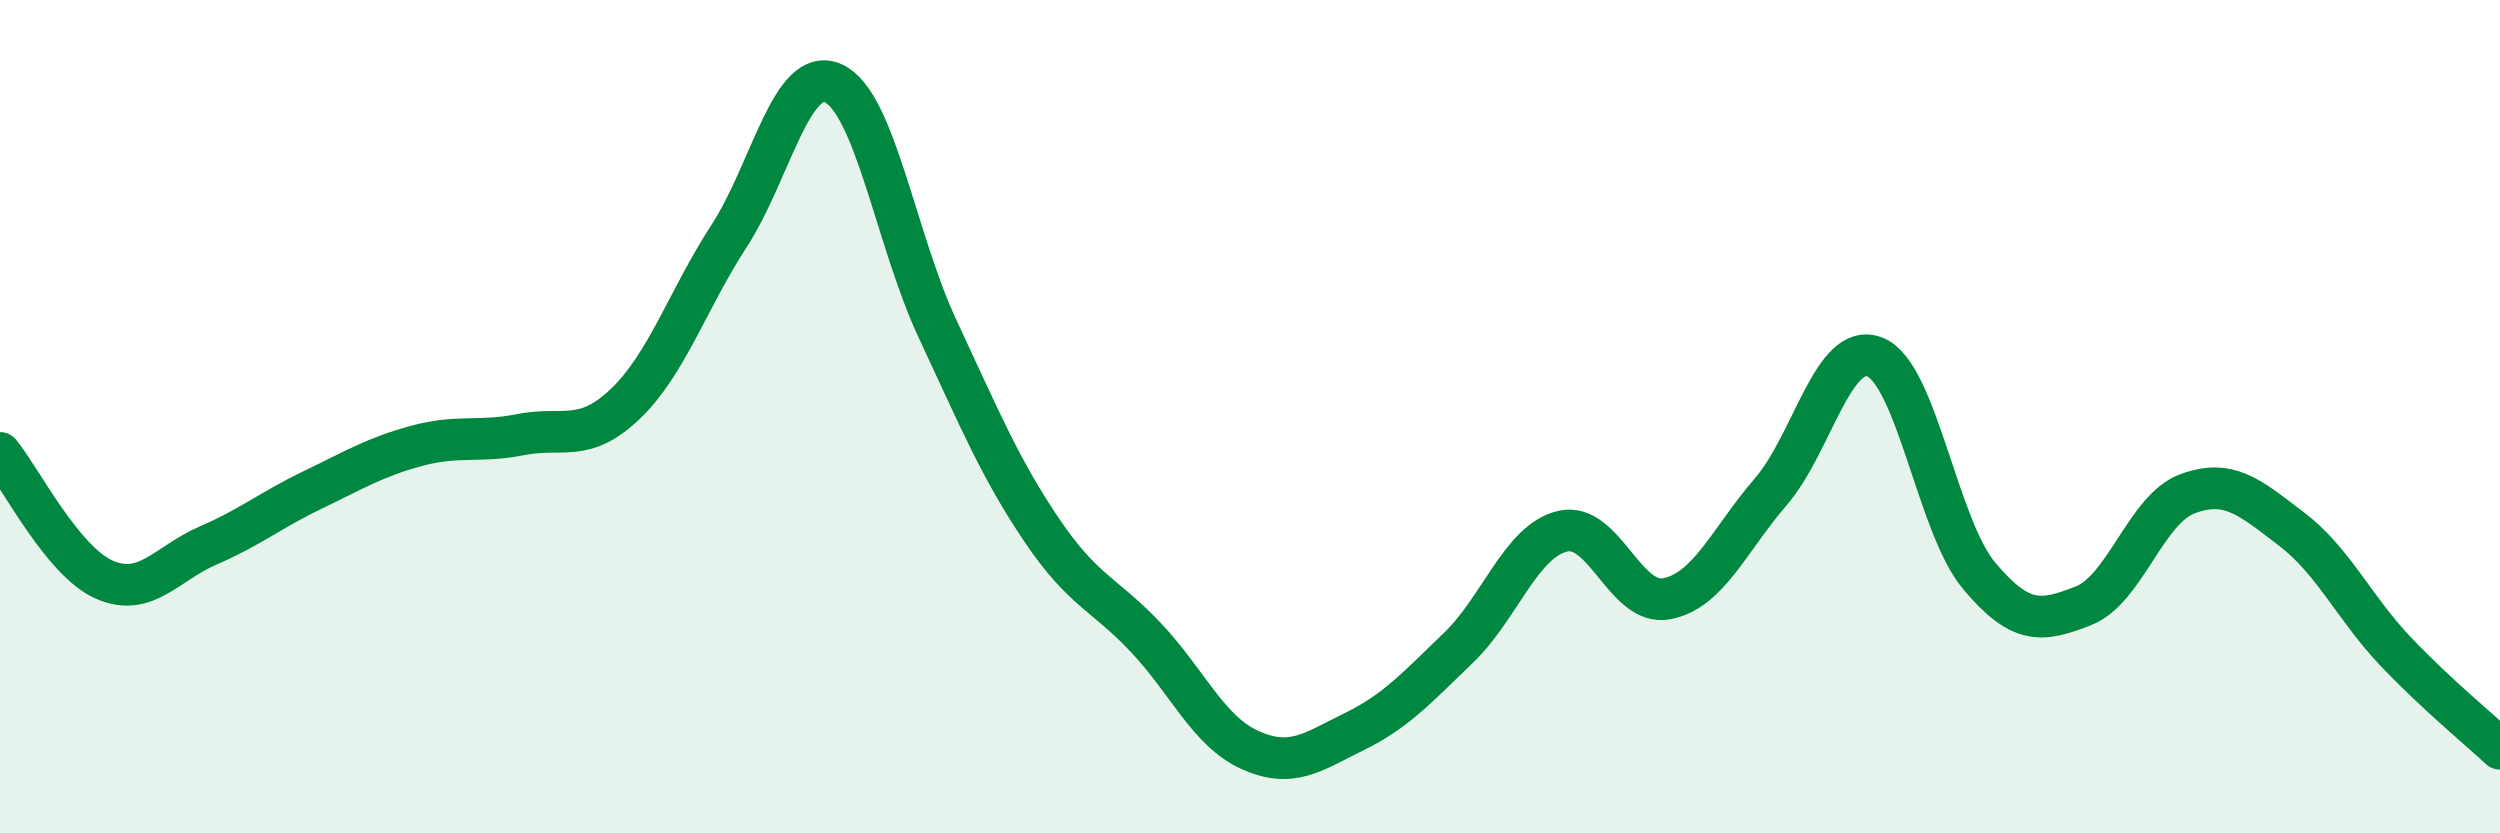 
    <svg width="60" height="20" viewBox="0 0 60 20" xmlns="http://www.w3.org/2000/svg">
      <path
        d="M 0,10.87 C 0.5,11.48 1.5,13.47 2.5,13.91 C 3.5,14.35 4,13.52 5,13.09 C 6,12.66 6.5,12.24 7.5,11.76 C 8.5,11.28 9,10.97 10,10.7 C 11,10.43 11.5,10.63 12.5,10.43 C 13.5,10.23 14,10.65 15,9.7 C 16,8.75 16.5,7.2 17.5,5.66 C 18.5,4.12 19,1.55 20,2 C 21,2.45 21.5,5.75 22.5,7.89 C 23.5,10.03 24,11.24 25,12.72 C 26,14.2 26.5,14.24 27.5,15.3 C 28.5,16.36 29,17.55 30,18 C 31,18.45 31.5,18.05 32.5,17.56 C 33.5,17.07 34,16.51 35,15.55 C 36,14.59 36.5,12.99 37.5,12.75 C 38.5,12.51 39,14.56 40,14.37 C 41,14.18 41.5,12.96 42.5,11.8 C 43.5,10.64 44,8.17 45,8.57 C 46,8.97 46.5,12.63 47.5,13.82 C 48.5,15.01 49,14.93 50,14.54 C 51,14.15 51.5,12.22 52.5,11.85 C 53.5,11.48 54,11.94 55,12.7 C 56,13.46 56.5,14.59 57.5,15.64 C 58.5,16.69 59.5,17.5 60,17.97L60 20L0 20Z"
        fill="#008740"
        opacity="0.1"
        stroke-linecap="round"
        stroke-linejoin="round"
      />
      <path
        d="M 0,10.87 C 0.5,11.48 1.5,13.47 2.5,13.91 C 3.5,14.35 4,13.52 5,13.09 C 6,12.66 6.5,12.24 7.5,11.76 C 8.5,11.28 9,10.97 10,10.7 C 11,10.43 11.5,10.63 12.5,10.43 C 13.5,10.23 14,10.65 15,9.7 C 16,8.75 16.5,7.2 17.5,5.66 C 18.5,4.12 19,1.55 20,2 C 21,2.45 21.5,5.75 22.5,7.89 C 23.5,10.03 24,11.24 25,12.72 C 26,14.2 26.5,14.24 27.5,15.3 C 28.5,16.36 29,17.55 30,18 C 31,18.45 31.5,18.05 32.5,17.56 C 33.5,17.07 34,16.51 35,15.55 C 36,14.59 36.5,12.99 37.5,12.75 C 38.5,12.51 39,14.56 40,14.37 C 41,14.18 41.5,12.96 42.5,11.8 C 43.5,10.64 44,8.17 45,8.57 C 46,8.97 46.5,12.63 47.5,13.82 C 48.5,15.01 49,14.93 50,14.54 C 51,14.15 51.5,12.22 52.5,11.85 C 53.5,11.48 54,11.94 55,12.7 C 56,13.46 56.5,14.59 57.5,15.64 C 58.5,16.69 59.5,17.5 60,17.97"
        stroke="#008740"
        stroke-width="1"
        fill="none"
        stroke-linecap="round"
        stroke-linejoin="round"
      />
    </svg>
  
